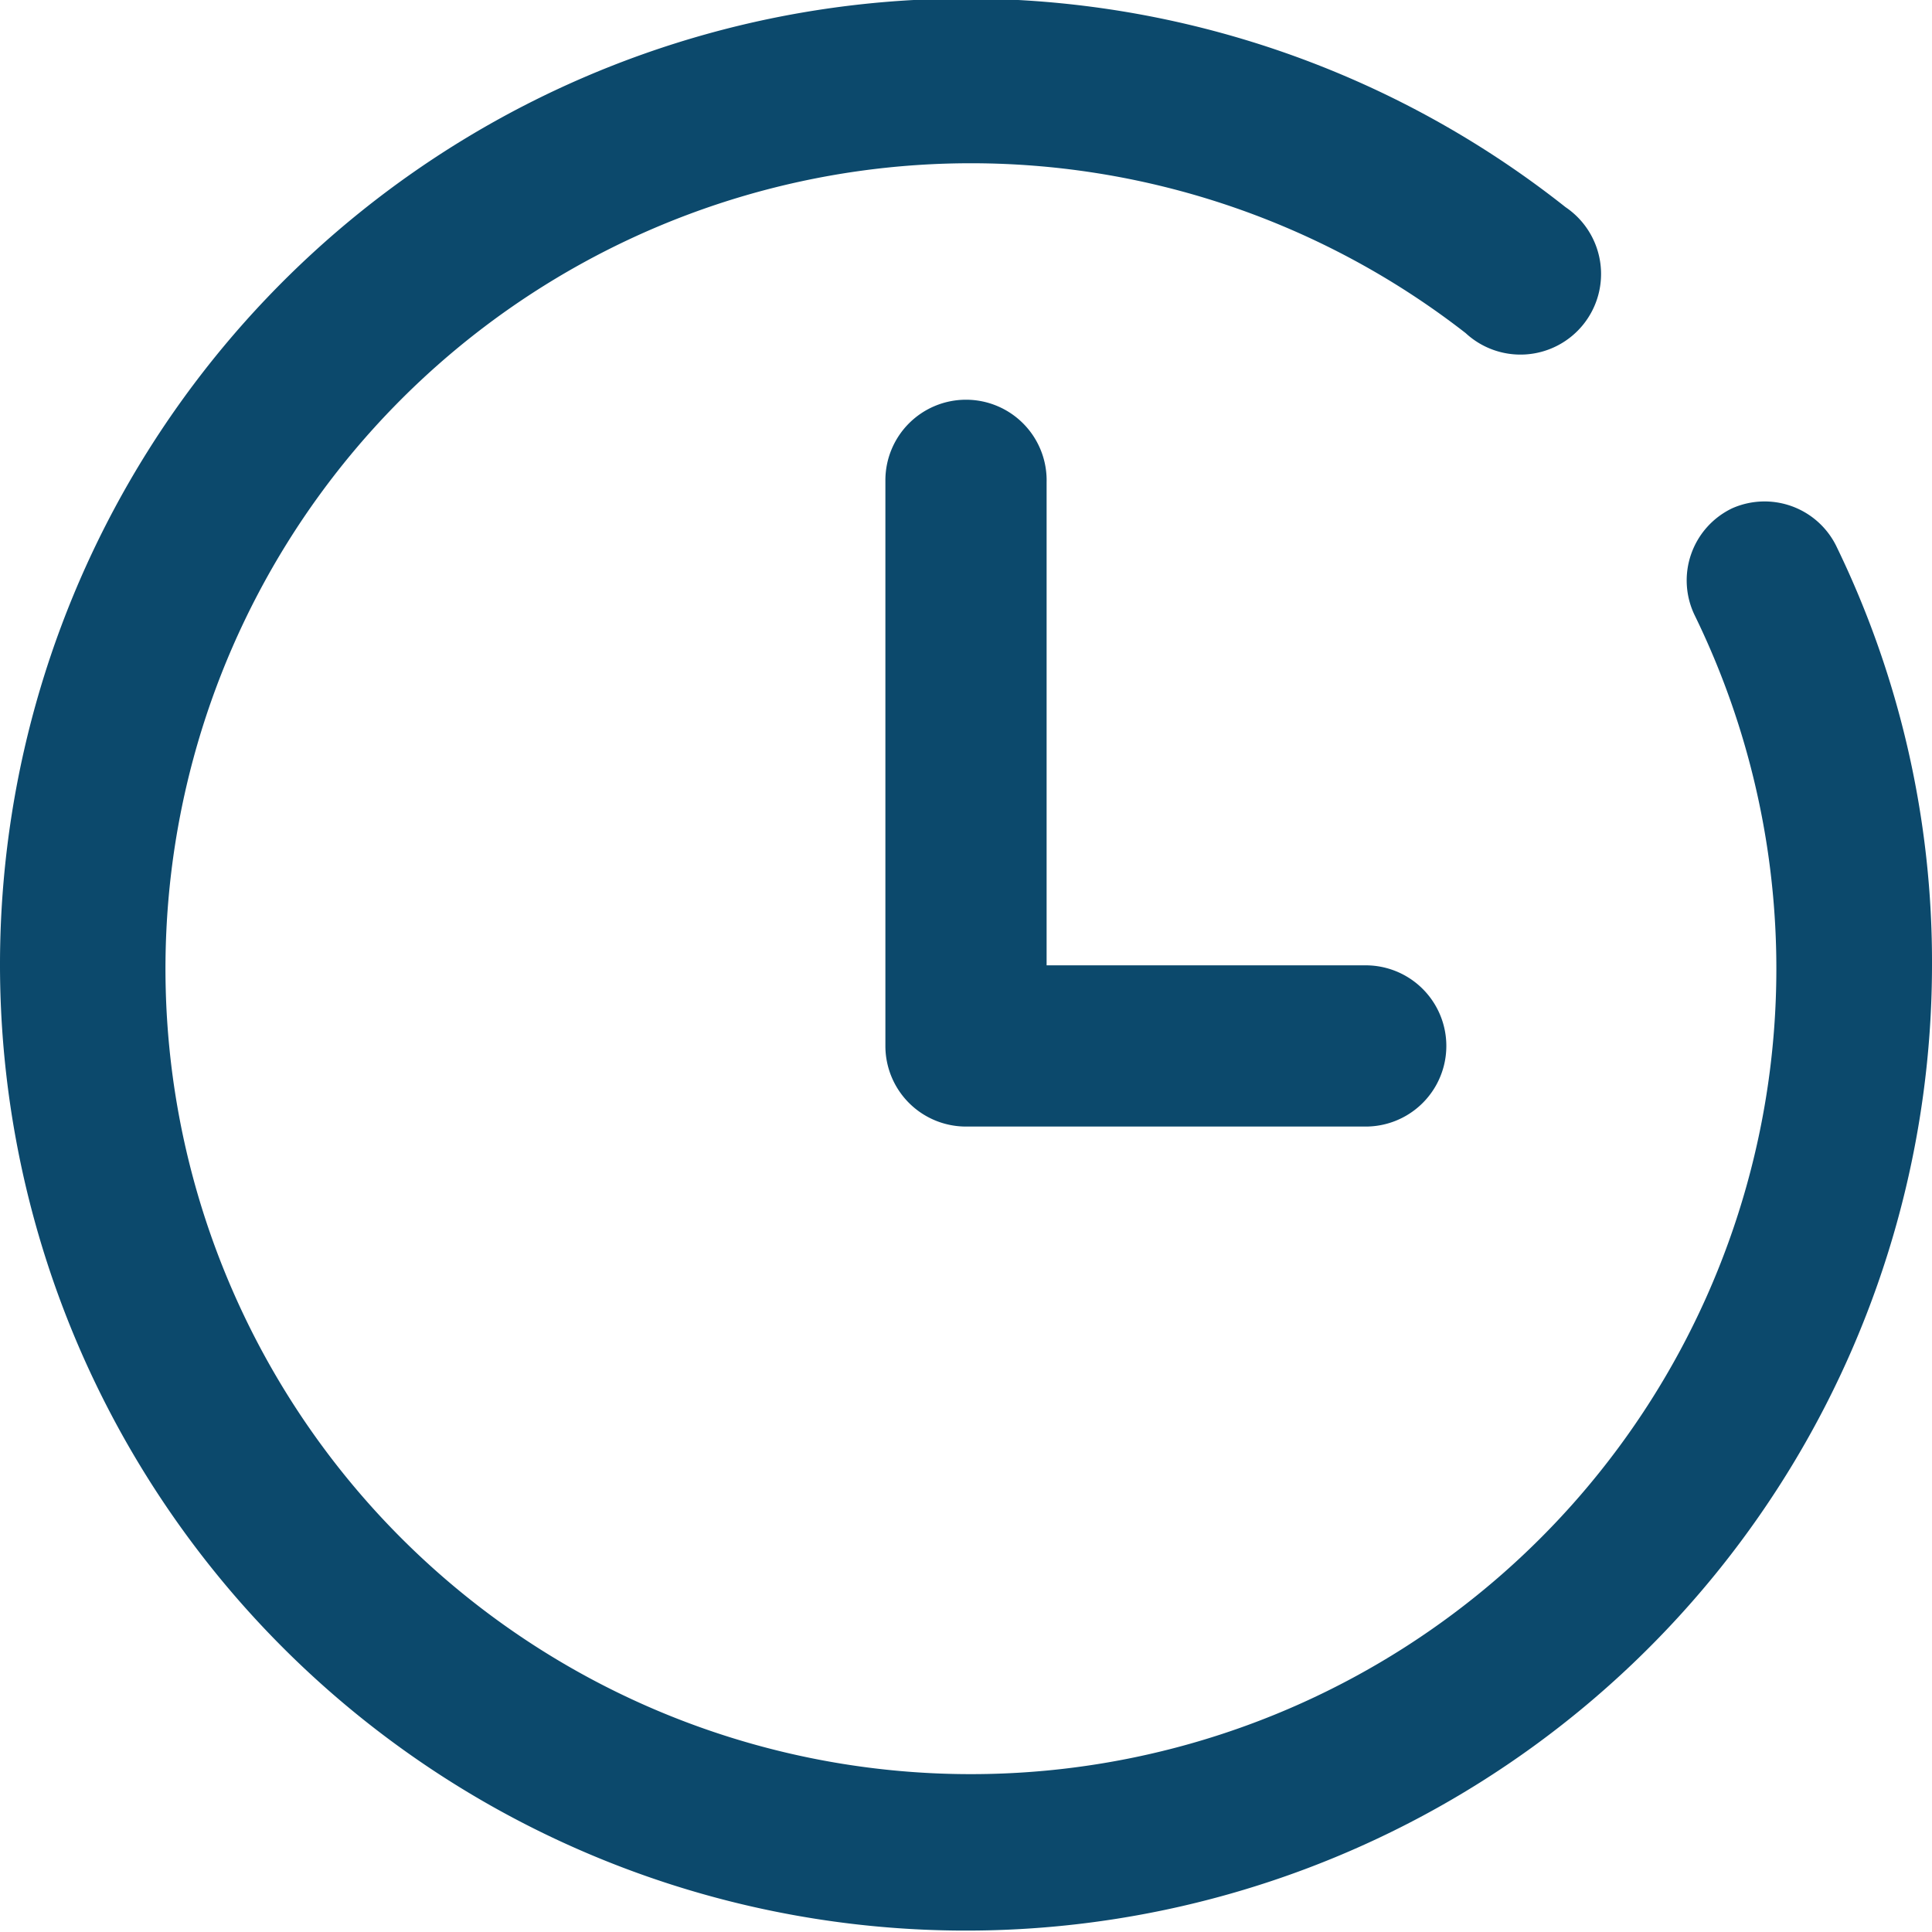 <svg xmlns="http://www.w3.org/2000/svg" viewBox="0 0 29 29"><defs><style>.cls-1{fill:#0c496c;}</style></defs><title>duracion total</title><g id="Capa_2" data-name="Capa 2"><g id="Capa_1-2" data-name="Capa 1"><path class="cls-1" d="M26,7.63a1.2,1.2,0,0,0-.56,1.61A12.09,12.09,0,1,1,22,5a1.21,1.21,0,1,0,1.5-1.89A14.5,14.5,0,1,0,29,14.5a14.27,14.27,0,0,0-1.44-6.31A1.2,1.2,0,0,0,26,7.63Z"/><path class="cls-1" d="M14.5,6a1.21,1.21,0,0,0-1.21,1.2V15.7a1.21,1.21,0,0,0,1.21,1.21h6a1.21,1.21,0,1,0,0-2.42H15.71V7.24A1.21,1.21,0,0,0,14.5,6Z"/></g></g></svg>